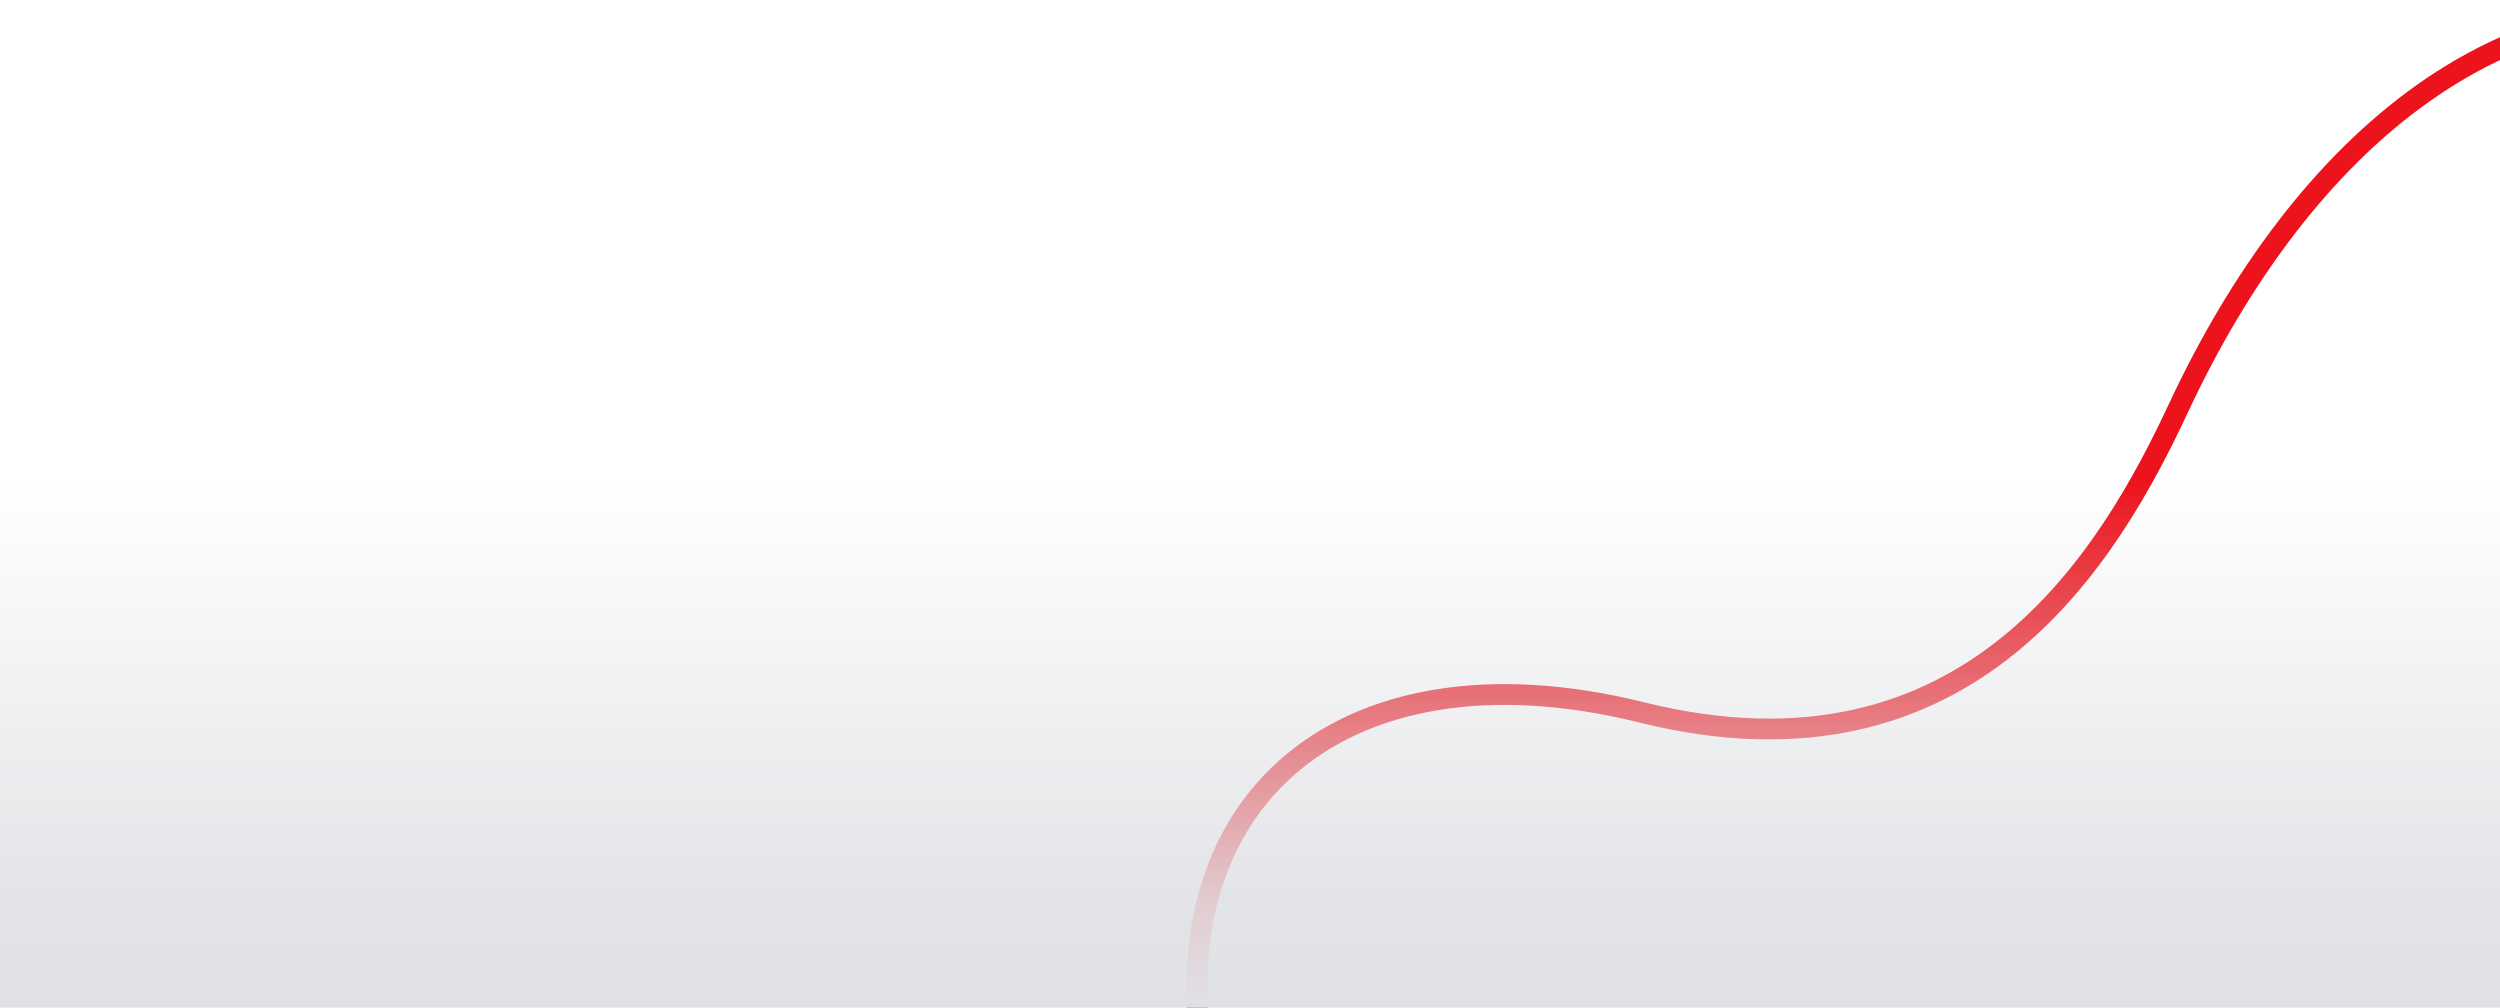 <?xml version="1.0" encoding="UTF-8"?> <svg xmlns="http://www.w3.org/2000/svg" width="650" height="262" viewBox="0 0 650 262" fill="none"><path d="M314.658 285.532C297.127 210.166 347.471 165.503 426.87 185.235C512.496 206.513 548.645 144.097 566.445 105.996C598.227 37.962 652.276 -10.806 722.587 6.098" stroke="#ED131C" stroke-width="5.409"></path><rect y="124.73" width="678.958" height="139.214" fill="url(#paint0_linear_21_151)"></rect><defs><linearGradient id="paint0_linear_21_151" x1="339.479" y1="124.73" x2="339.479" y2="263.944" gradientUnits="userSpaceOnUse"><stop stop-color="#E0E1E5" stop-opacity="0"></stop><stop offset="0.79" stop-color="#E0E1E5" stop-opacity="0.9"></stop><stop offset="0.985" stop-color="#E0E1E5"></stop></linearGradient></defs></svg> 